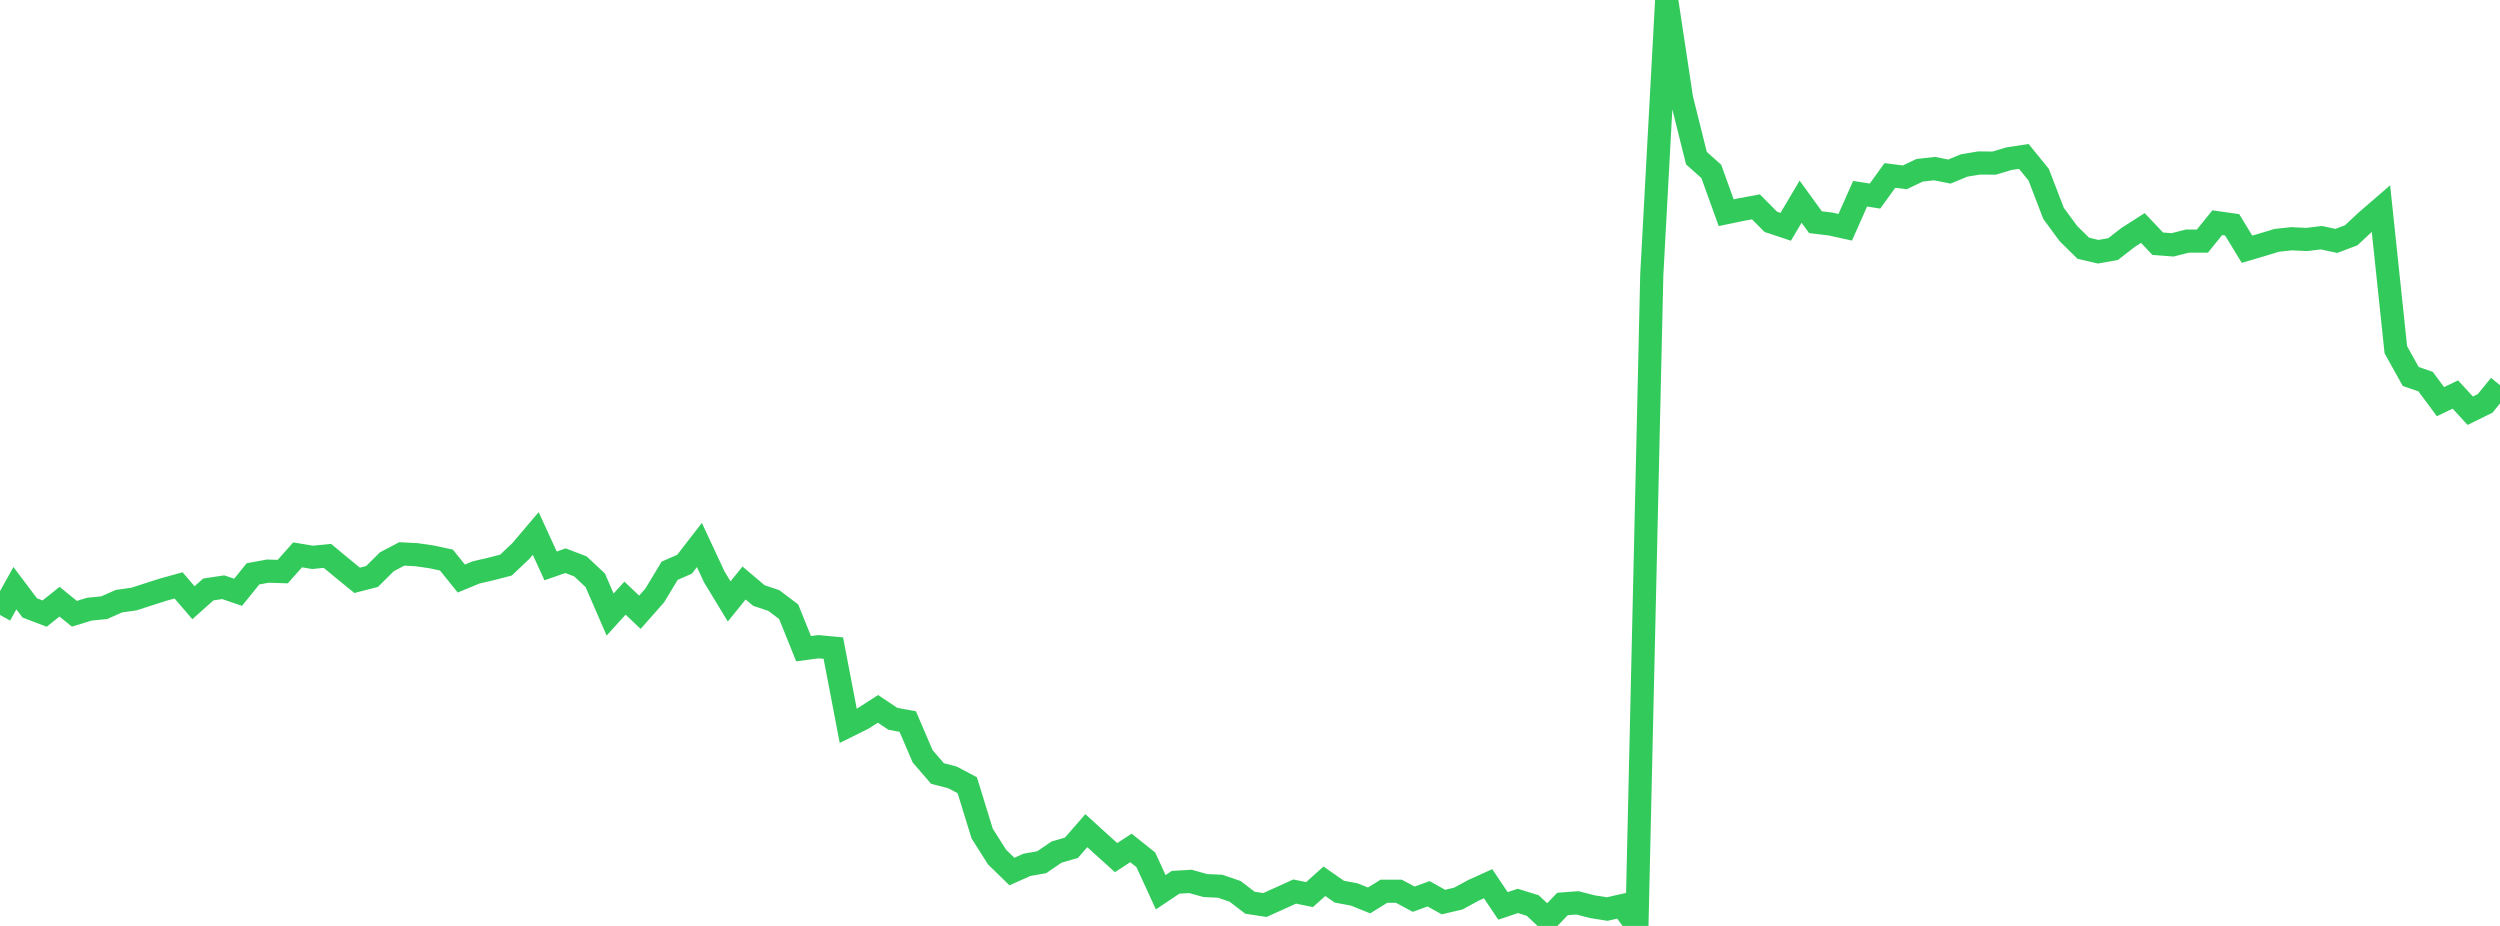 <?xml version="1.0" standalone="no"?>
<!DOCTYPE svg PUBLIC "-//W3C//DTD SVG 1.1//EN" "http://www.w3.org/Graphics/SVG/1.1/DTD/svg11.dtd">

<svg width="135" height="50" viewBox="0 0 135 50" preserveAspectRatio="none" 
  xmlns="http://www.w3.org/2000/svg"
  xmlns:xlink="http://www.w3.org/1999/xlink">


<polyline points="0.0, 33.208 0.804, 31.762 1.607, 32.828 2.411, 33.134 3.214, 32.492 4.018, 33.143 4.821, 32.895 5.625, 32.816 6.429, 32.461 7.232, 32.349 8.036, 32.088 8.839, 31.833 9.643, 31.611 10.446, 32.547 11.25, 31.831 12.054, 31.71 12.857, 31.984 13.661, 30.988 14.464, 30.84 15.268, 30.866 16.071, 29.963 16.875, 30.097 17.679, 30.017 18.482, 30.682 19.286, 31.338 20.089, 31.131 20.893, 30.334 21.696, 29.912 22.5, 29.954 23.304, 30.071 24.107, 30.243 24.911, 31.24 25.714, 30.909 26.518, 30.723 27.321, 30.515 28.125, 29.756 28.929, 28.808 29.732, 30.559 30.536, 30.278 31.339, 30.583 32.143, 31.334 32.946, 33.184 33.75, 32.3 34.554, 33.062 35.357, 32.153 36.161, 30.82 36.964, 30.469 37.768, 29.43 38.571, 31.152 39.375, 32.477 40.179, 31.482 40.982, 32.16 41.786, 32.428 42.589, 33.034 43.393, 35.029 44.196, 34.923 45.0, 34.997 45.804, 39.194 46.607, 38.796 47.411, 38.279 48.214, 38.816 49.018, 38.963 49.821, 40.838 50.625, 41.77 51.429, 41.978 52.232, 42.402 53.036, 45.009 53.839, 46.279 54.643, 47.064 55.446, 46.704 56.25, 46.56 57.054, 46.013 57.857, 45.78 58.661, 44.856 59.464, 45.586 60.268, 46.311 61.071, 45.788 61.875, 46.43 62.679, 48.18 63.482, 47.643 64.286, 47.596 65.089, 47.82 65.893, 47.858 66.696, 48.133 67.5, 48.748 68.304, 48.87 69.107, 48.51 69.911, 48.144 70.714, 48.308 71.518, 47.588 72.321, 48.149 73.125, 48.299 73.929, 48.624 74.732, 48.126 75.536, 48.126 76.339, 48.556 77.143, 48.265 77.946, 48.711 78.75, 48.522 79.554, 48.085 80.357, 47.721 81.161, 48.918 81.964, 48.649 82.768, 48.899 83.571, 49.652 84.375, 48.815 85.179, 48.754 85.982, 48.96 86.786, 49.089 87.589, 48.908 88.393, 50.0 89.196, 14.843 90.0, 0.0 90.804, 5.319 91.607, 8.54 92.411, 9.258 93.214, 11.486 94.018, 11.319 94.821, 11.17 95.625, 11.98 96.429, 12.247 97.232, 10.89 98.036, 11.999 98.839, 12.095 99.643, 12.272 100.446, 10.462 101.25, 10.588 102.054, 9.475 102.857, 9.577 103.661, 9.195 104.464, 9.105 105.268, 9.264 106.071, 8.933 106.875, 8.801 107.679, 8.809 108.482, 8.57 109.286, 8.447 110.089, 9.435 110.893, 11.525 111.696, 12.615 112.5, 13.407 113.304, 13.593 114.107, 13.45 114.911, 12.825 115.714, 12.312 116.518, 13.161 117.321, 13.222 118.125, 13.018 118.929, 13.02 119.732, 12.026 120.536, 12.14 121.339, 13.459 122.143, 13.222 122.946, 12.977 123.75, 12.892 124.554, 12.933 125.357, 12.836 126.161, 13.009 126.964, 12.707 127.768, 11.955 128.571, 11.261 129.375, 18.887 130.179, 20.33 130.982, 20.607 131.786, 21.689 132.589, 21.304 133.393, 22.179 134.196, 21.784 135.0, 20.799" fill="none" stroke="#32ca5b" stroke-width="1.25"/>

</svg>